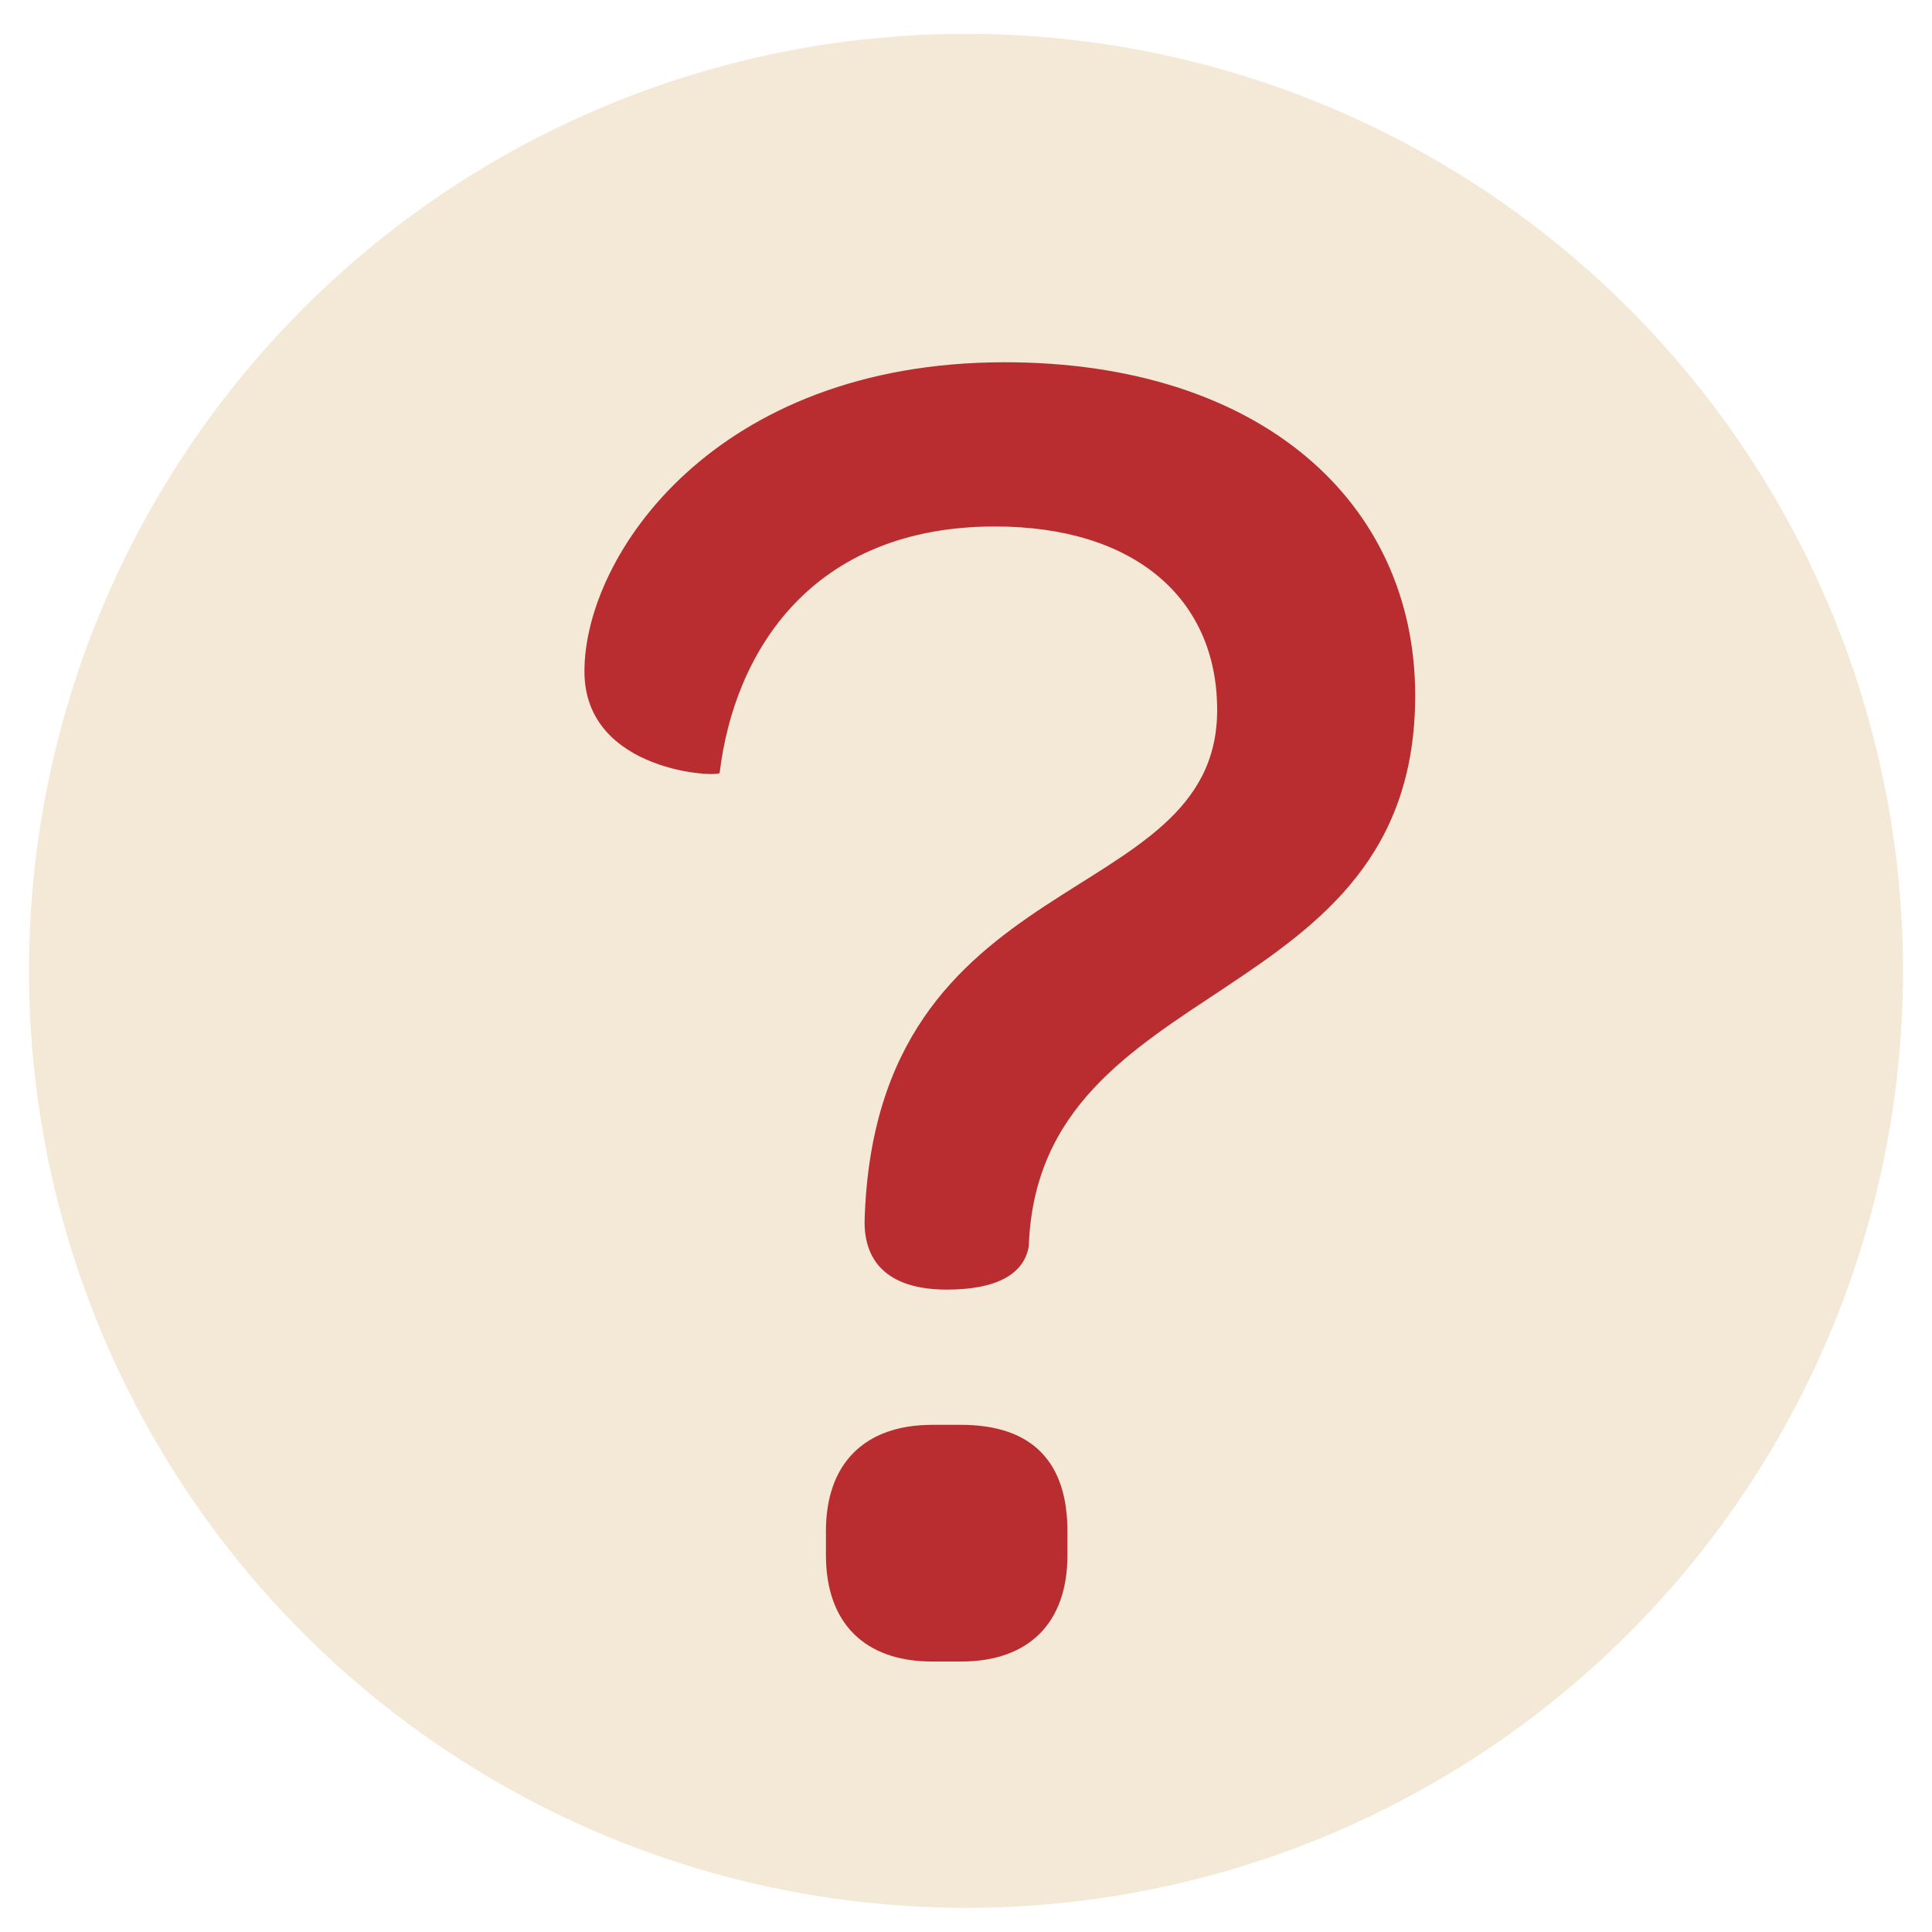 <?xml version="1.0" encoding="UTF-8"?> <!-- Generator: Adobe Illustrator 24.3.0, SVG Export Plug-In . SVG Version: 6.00 Build 0) --> <svg xmlns="http://www.w3.org/2000/svg" xmlns:xlink="http://www.w3.org/1999/xlink" id="Layer_1" x="0px" y="0px" width="40px" height="40px" viewBox="0 0 40 40" style="enable-background:new 0 0 40 40;" xml:space="preserve"> <style type="text/css"> .st0{fill:#F3E9D6;} .st1{fill:#B92D30;} </style> <circle class="st0" cx="20" cy="20.1" r="19.4"></circle> <g> <path class="st1" d="M25.2,14.7c0-2.3-1.7-3.8-4.6-3.8c-3.8,0-5.4,2.6-5.7,5.1c0,0.1-2.8,0-2.8-2.1c0-2.4,2.7-6.4,8.7-6.4 c5.3,0,8.5,2.9,8.5,6.9c0,6.6-7.8,5.7-8,11.4c-0.1,0.6-0.7,0.9-1.7,0.9c-1,0-1.7-0.4-1.7-1.4C18.1,17.8,25.2,18.9,25.2,14.7z M17.1,31.7c0-1.4,0.8-2.2,2.2-2.2h0.6c1.5,0,2.2,0.8,2.2,2.2v0.5c0,1.4-0.8,2.2-2.2,2.2h-0.6c-1.4,0-2.2-0.8-2.2-2.2V31.7z"></path> </g> </svg> 